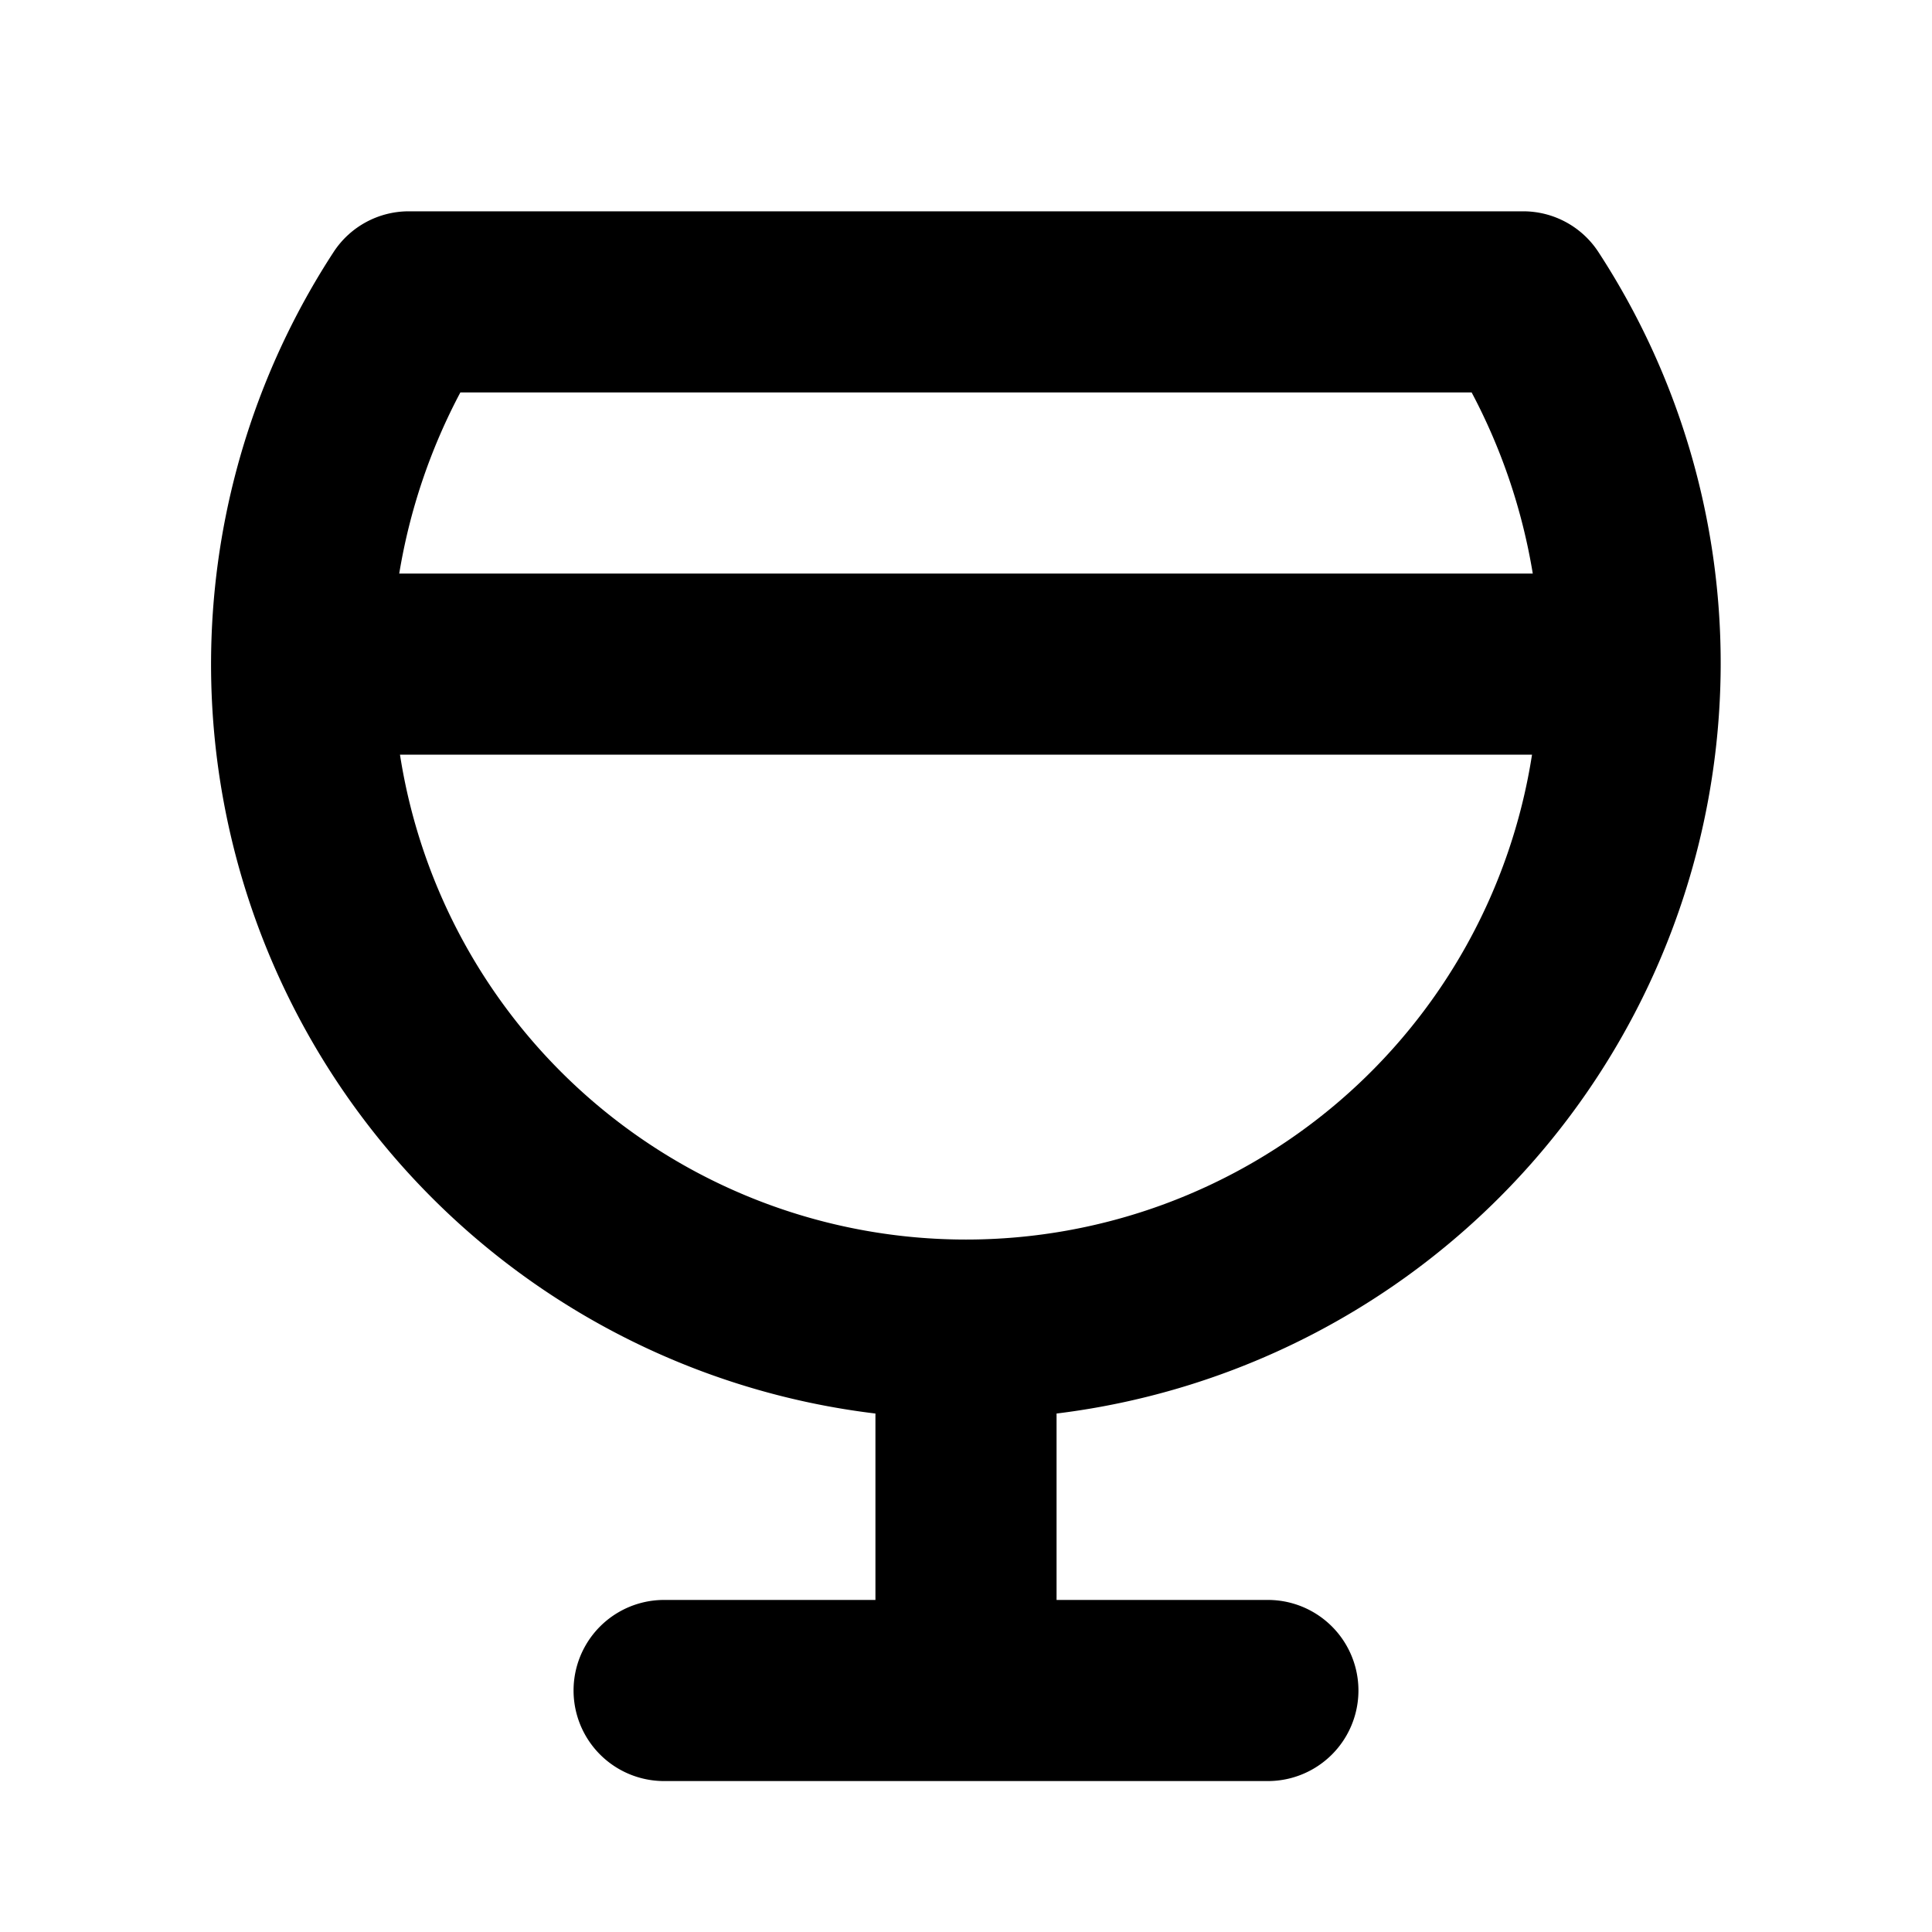 <svg xmlns="http://www.w3.org/2000/svg" viewBox="0 0 256 256" fill="currentColor"><path d="M228,88a99.7,99.7,0,0,0-16.2-54.6,11.9,11.9,0,0,0-10-5.4H54.2a11.9,11.9,0,0,0-10,5.4A100,100,0,0,0,116,187.3V212H88a12,12,0,0,0,0,24h80a12,12,0,0,0,0-24H140V187.3A100.2,100.2,0,0,0,228,88ZM61,52H195a78.3,78.3,0,0,1,8.1,24H52.9A78.3,78.3,0,0,1,61,52Zm-8,48H203a75.9,75.9,0,0,1-150,0Z"/></svg>